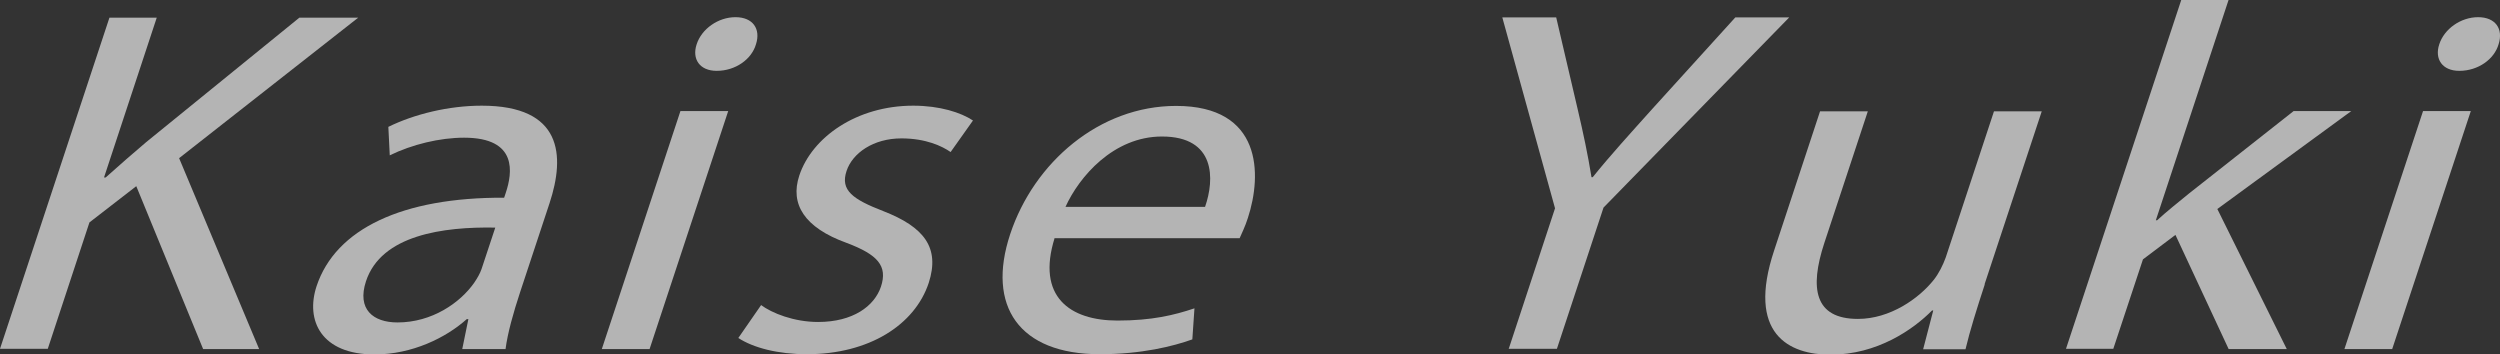 <?xml version="1.0" encoding="UTF-8"?>
<svg id="_レイヤー_2" data-name="レイヤー 2" xmlns="http://www.w3.org/2000/svg" viewBox="0 0 106.22 15.06">
  <rect x="0" y="0" width="106.22" height="15.06" fill="#333333" stroke="none"/>
  <defs>
    <style>
      .cls-1 {
        opacity: .63;
      }

      .cls-2 {
        fill: #fff;
        stroke-width: 0px;
      }
    </style>
  </defs>
  <g id="_レイヤー_3" data-name="レイヤー 3">
    <g class="cls-1">
      <g>
        <path class="cls-2" d="M4.65.75h2.01l-2.24,6.79h.07c.6-.54,1.18-1.04,1.72-1.5L12.72.75h2.5l-7.61,5.97,3.4,8.11h-2.38l-2.84-6.92-1.99,1.54-1.77,5.37H0L4.65.75Z"/>
        <path class="cls-2" d="M19.64,14.83l.26-1.27h-.07c-.88.79-2.32,1.5-3.92,1.5-2.26,0-2.94-1.44-2.46-2.9.81-2.44,3.65-3.78,7.97-3.76l.07-.21c.28-.84.52-2.34-1.77-2.34-1.04,0-2.22.29-3.16.75l-.06-1.21c1.1-.54,2.56-.9,3.97-.9,3.42,0,3.55,2.11,2.88,4.14l-1.25,3.78c-.29.88-.53,1.73-.62,2.42h-1.85ZM21.04,9.67c-2.2-.04-4.84.31-5.49,2.28-.39,1.19.3,1.75,1.34,1.75,1.46,0,2.66-.83,3.26-1.69.13-.19.25-.4.31-.58l.58-1.75Z"/>
        <path class="cls-2" d="M25.57,14.83l3.34-10.11h2.03l-3.34,10.11h-2.03ZM32.12,1.88c-.18.63-.86,1.13-1.67,1.13-.72,0-1.06-.5-.85-1.13.21-.65.91-1.15,1.65-1.15s1.08.5.87,1.15Z"/>
        <path class="cls-2" d="M32.32,12.95c.48.36,1.42.73,2.44.73,1.48,0,2.39-.67,2.67-1.5.29-.88-.13-1.36-1.46-1.86-1.8-.65-2.41-1.65-2.01-2.86.54-1.63,2.44-2.97,4.84-2.97,1.13,0,2.03.29,2.54.63l-.95,1.34c-.36-.25-1.05-.58-2.09-.58-1.2,0-2.08.63-2.33,1.38-.28.83.27,1.21,1.56,1.71,1.72.67,2.42,1.54,1.93,3.05-.59,1.78-2.53,3.03-5.18,3.03-1.22,0-2.27-.27-2.91-.69l.97-1.4Z"/>
        <path class="cls-2" d="M44.81,10.11c-.78,2.49.64,3.51,2.67,3.51,1.46,0,2.41-.23,3.27-.52l-.09,1.32c-.81.29-2.15.63-3.93.63-3.44,0-4.82-2.05-3.81-5.1,1.01-3.05,3.79-5.45,7.05-5.45,3.65,0,3.66,2.9,3.05,4.76-.12.38-.27.67-.35.86h-7.85ZM51.2,8.79c.41-1.17.46-2.99-1.83-2.99-2.06,0-3.52,1.71-4.1,2.99h5.94Z"/>
        <path class="cls-2" d="M64.1,14.83l1.97-5.98-2.24-8.11h2.29l.91,3.89c.25,1.07.43,1.92.59,2.9h.05c.74-.92,1.58-1.84,2.53-2.9l3.53-3.89h2.29l-7.89,8.08-1.98,6h-2.03Z"/>
        <path class="cls-2" d="M84.33,12.08c-.34,1.04-.63,1.96-.82,2.76h-1.8l.43-1.65h-.05c-.8.81-2.33,1.88-4.32,1.88-1.76,0-3.57-.88-2.39-4.43l1.95-5.91h2.03l-1.85,5.6c-.63,1.92-.42,3.22,1.43,3.22,1.36,0,2.59-.86,3.23-1.67.21-.27.38-.61.5-.94l2.05-6.21h2.03l-2.43,7.35Z"/>
        <path class="cls-2" d="M91.6,9.36h.05c.39-.36.93-.79,1.37-1.15l4.43-3.49h2.45l-5.69,4.16,2.95,5.95h-2.47l-2.26-4.85-1.38,1.04-1.26,3.8h-2.01l4.9-14.83h2.01l-3.09,9.36Z"/>
        <path class="cls-2" d="M99.61,14.83l3.34-10.11h2.03l-3.34,10.11h-2.03ZM106.16,1.88c-.18.63-.86,1.13-1.67,1.13-.72,0-1.06-.5-.85-1.13.21-.65.91-1.15,1.65-1.15s1.08.5.87,1.15Z"/>
      </g>
    </g>
  </g>
</svg>